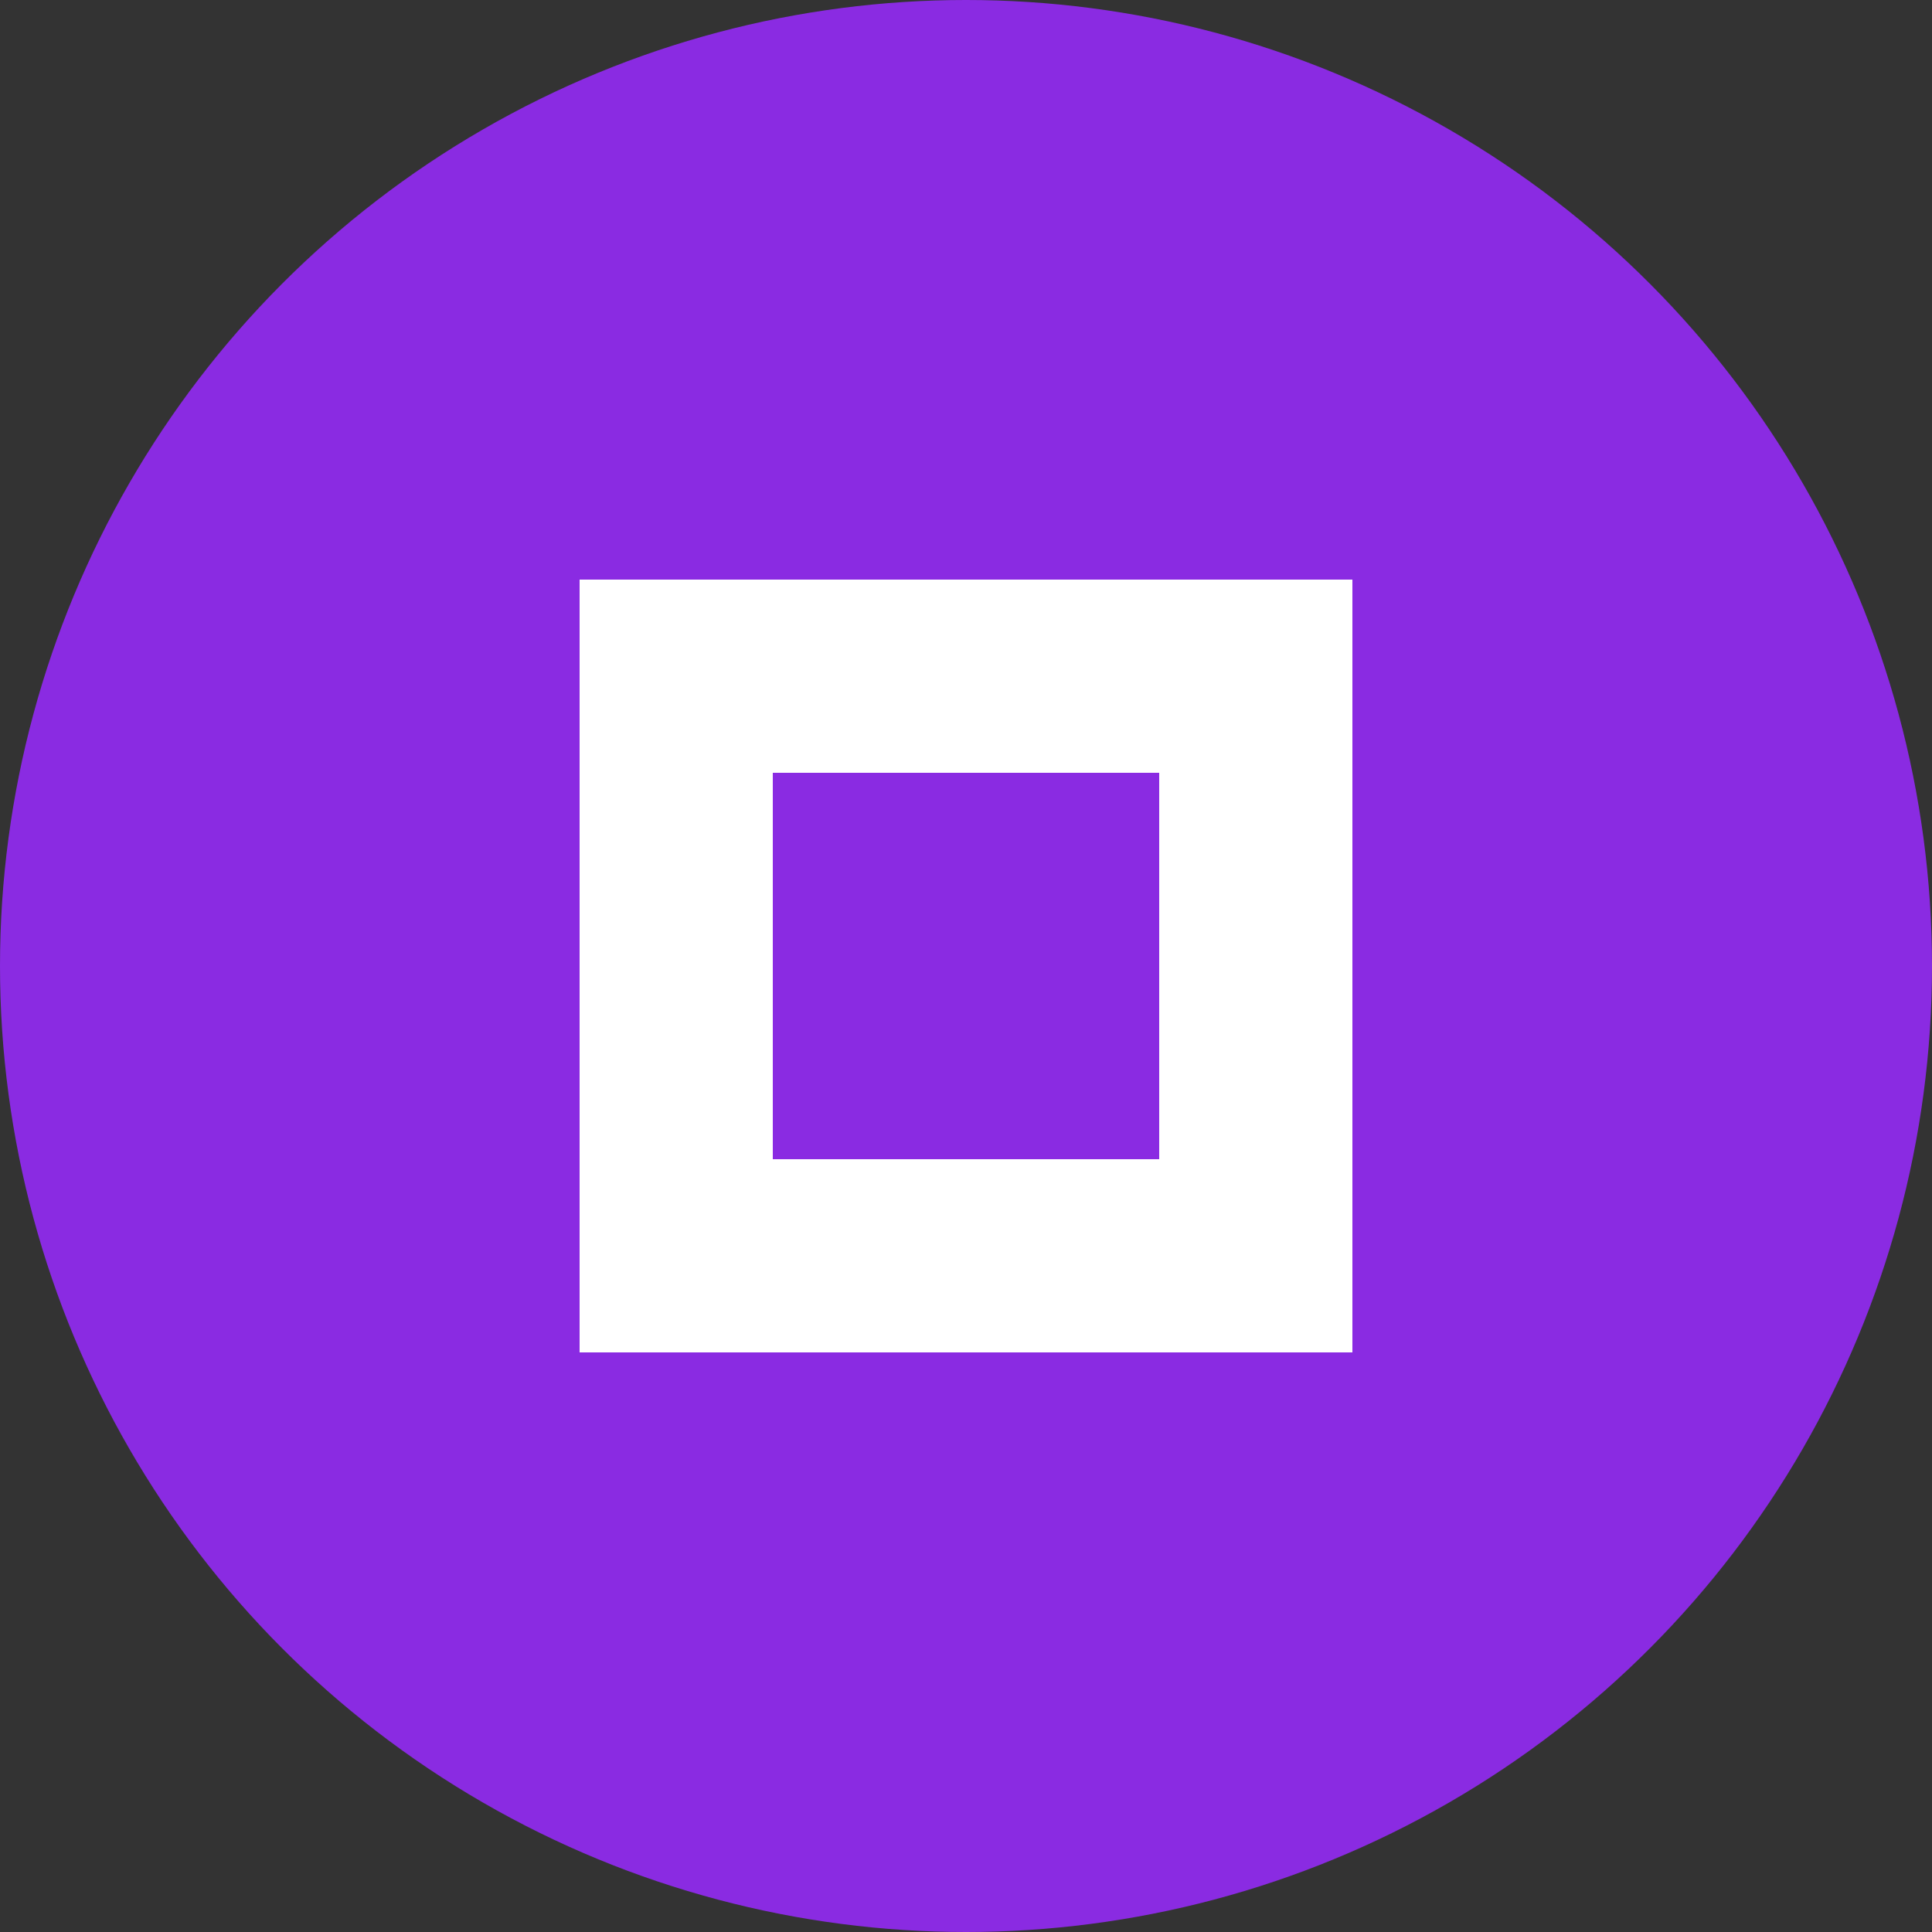 <svg xmlns="http://www.w3.org/2000/svg" viewBox="0 0 100 100">
  <rect x="0" y="0" width="100" height="100" fill="#333333" stroke="none"/>
  <circle cx="50" cy="50" r="50" fill="#8A2BE2" />
  <path d="M30 30 L70 30 L70 70 L30 70 Z" fill="white" />
  <path d="M40 40 L60 40 L60 60 L40 60 Z" fill="#8A2BE2" />
</svg>
